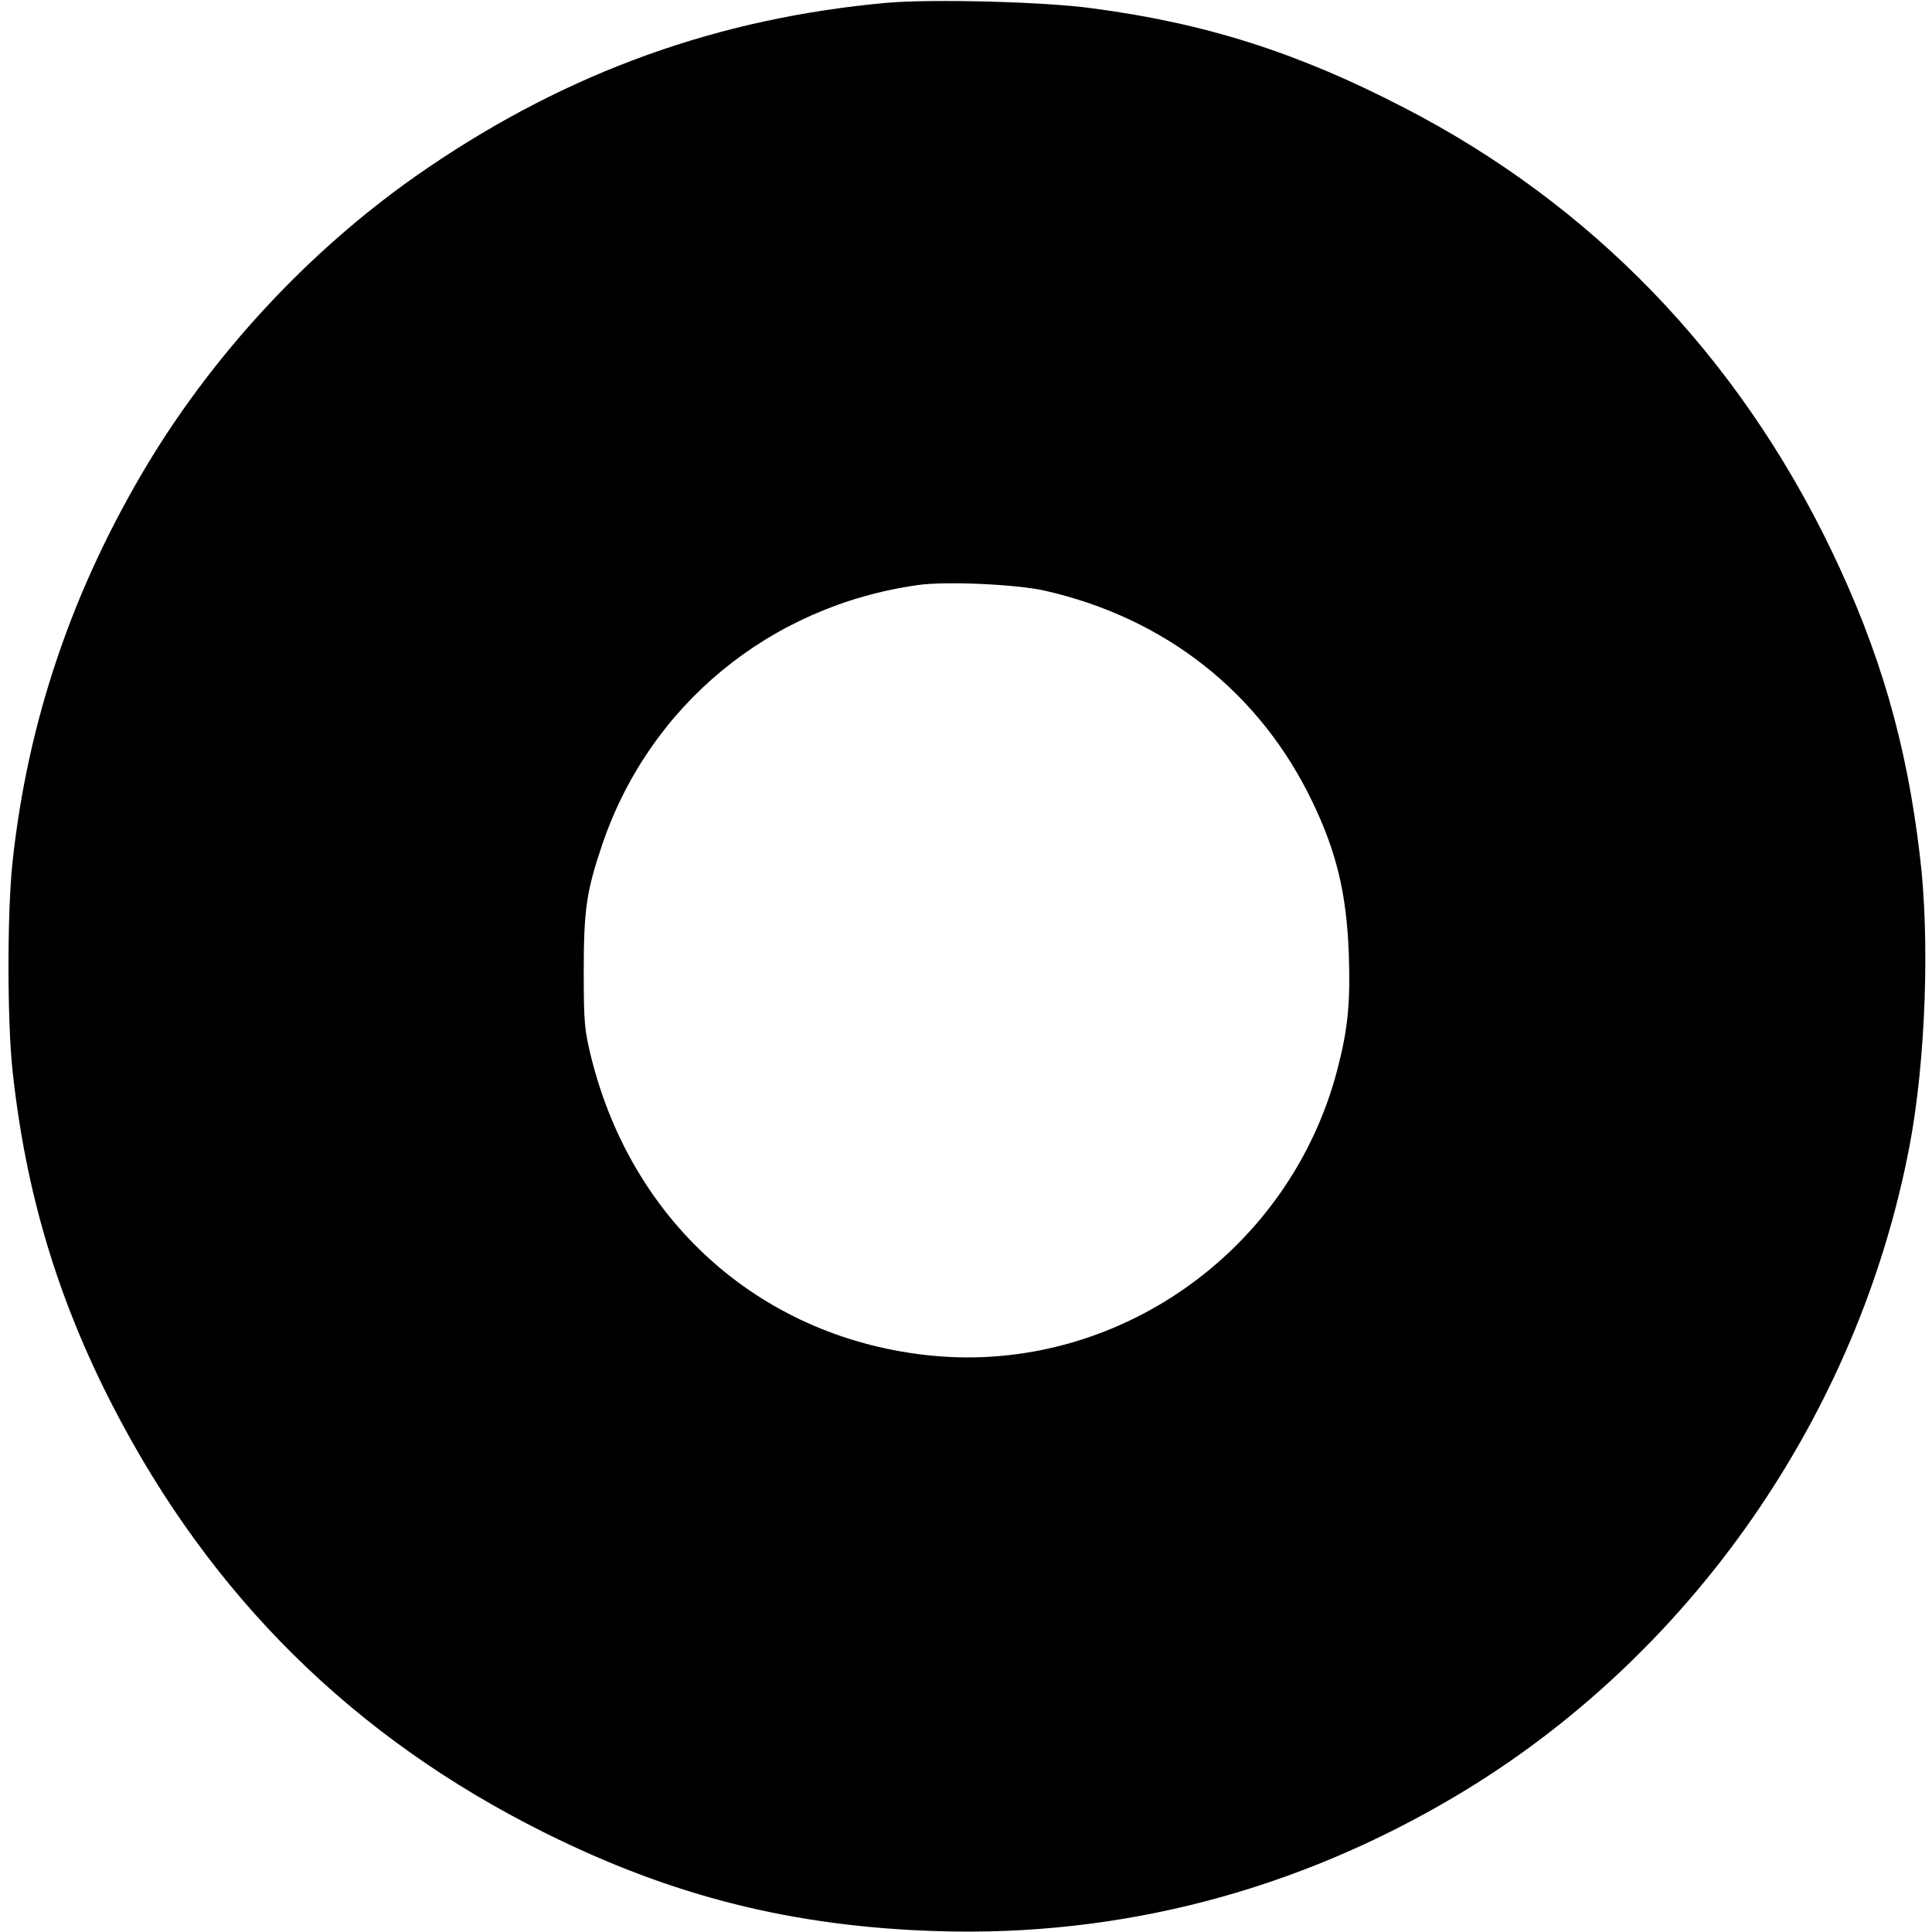 <?xml version="1.0" standalone="no"?>
<!DOCTYPE svg PUBLIC "-//W3C//DTD SVG 20010904//EN"
 "http://www.w3.org/TR/2001/REC-SVG-20010904/DTD/svg10.dtd">
<svg version="1.0" xmlns="http://www.w3.org/2000/svg"
 width="700pt" height="700pt" viewBox="0 0 700 700"
 preserveAspectRatio="xMidYMid meet">
<g transform="translate(0,700) scale(0.1,-0.1)"
fill="#000000" stroke="none">
<path d="M3215 6990 c-611 -55 -1152 -249 -1665 -598 -401 -272 -756 -647
-1009 -1063 -277 -458 -441 -940 -496 -1456 -19 -181 -19 -566 0 -748 47 -442
163 -830 364 -1220 355 -689 873 -1201 1564 -1545 463 -231 901 -341 1427
-357 661 -20 1297 146 1877 491 847 504 1456 1378 1642 2356 58 306 74 748 37
1050 -48 408 -145 741 -321 1107 -340 706 -868 1253 -1550 1604 -384 199 -718
305 -1128 359 -174 24 -579 34 -742 20z m570 -2130 c437 -99 780 -369 970
-765 88 -183 124 -334 132 -551 6 -178 -3 -272 -42 -421 -172 -657 -799 -1099
-1467 -1035 -608 59 -1083 473 -1235 1077 -25 102 -28 125 -28 315 0 224 10
291 66 457 171 507 607 867 1143 943 101 15 359 3 461 -20z"/>
</g>
</svg>
